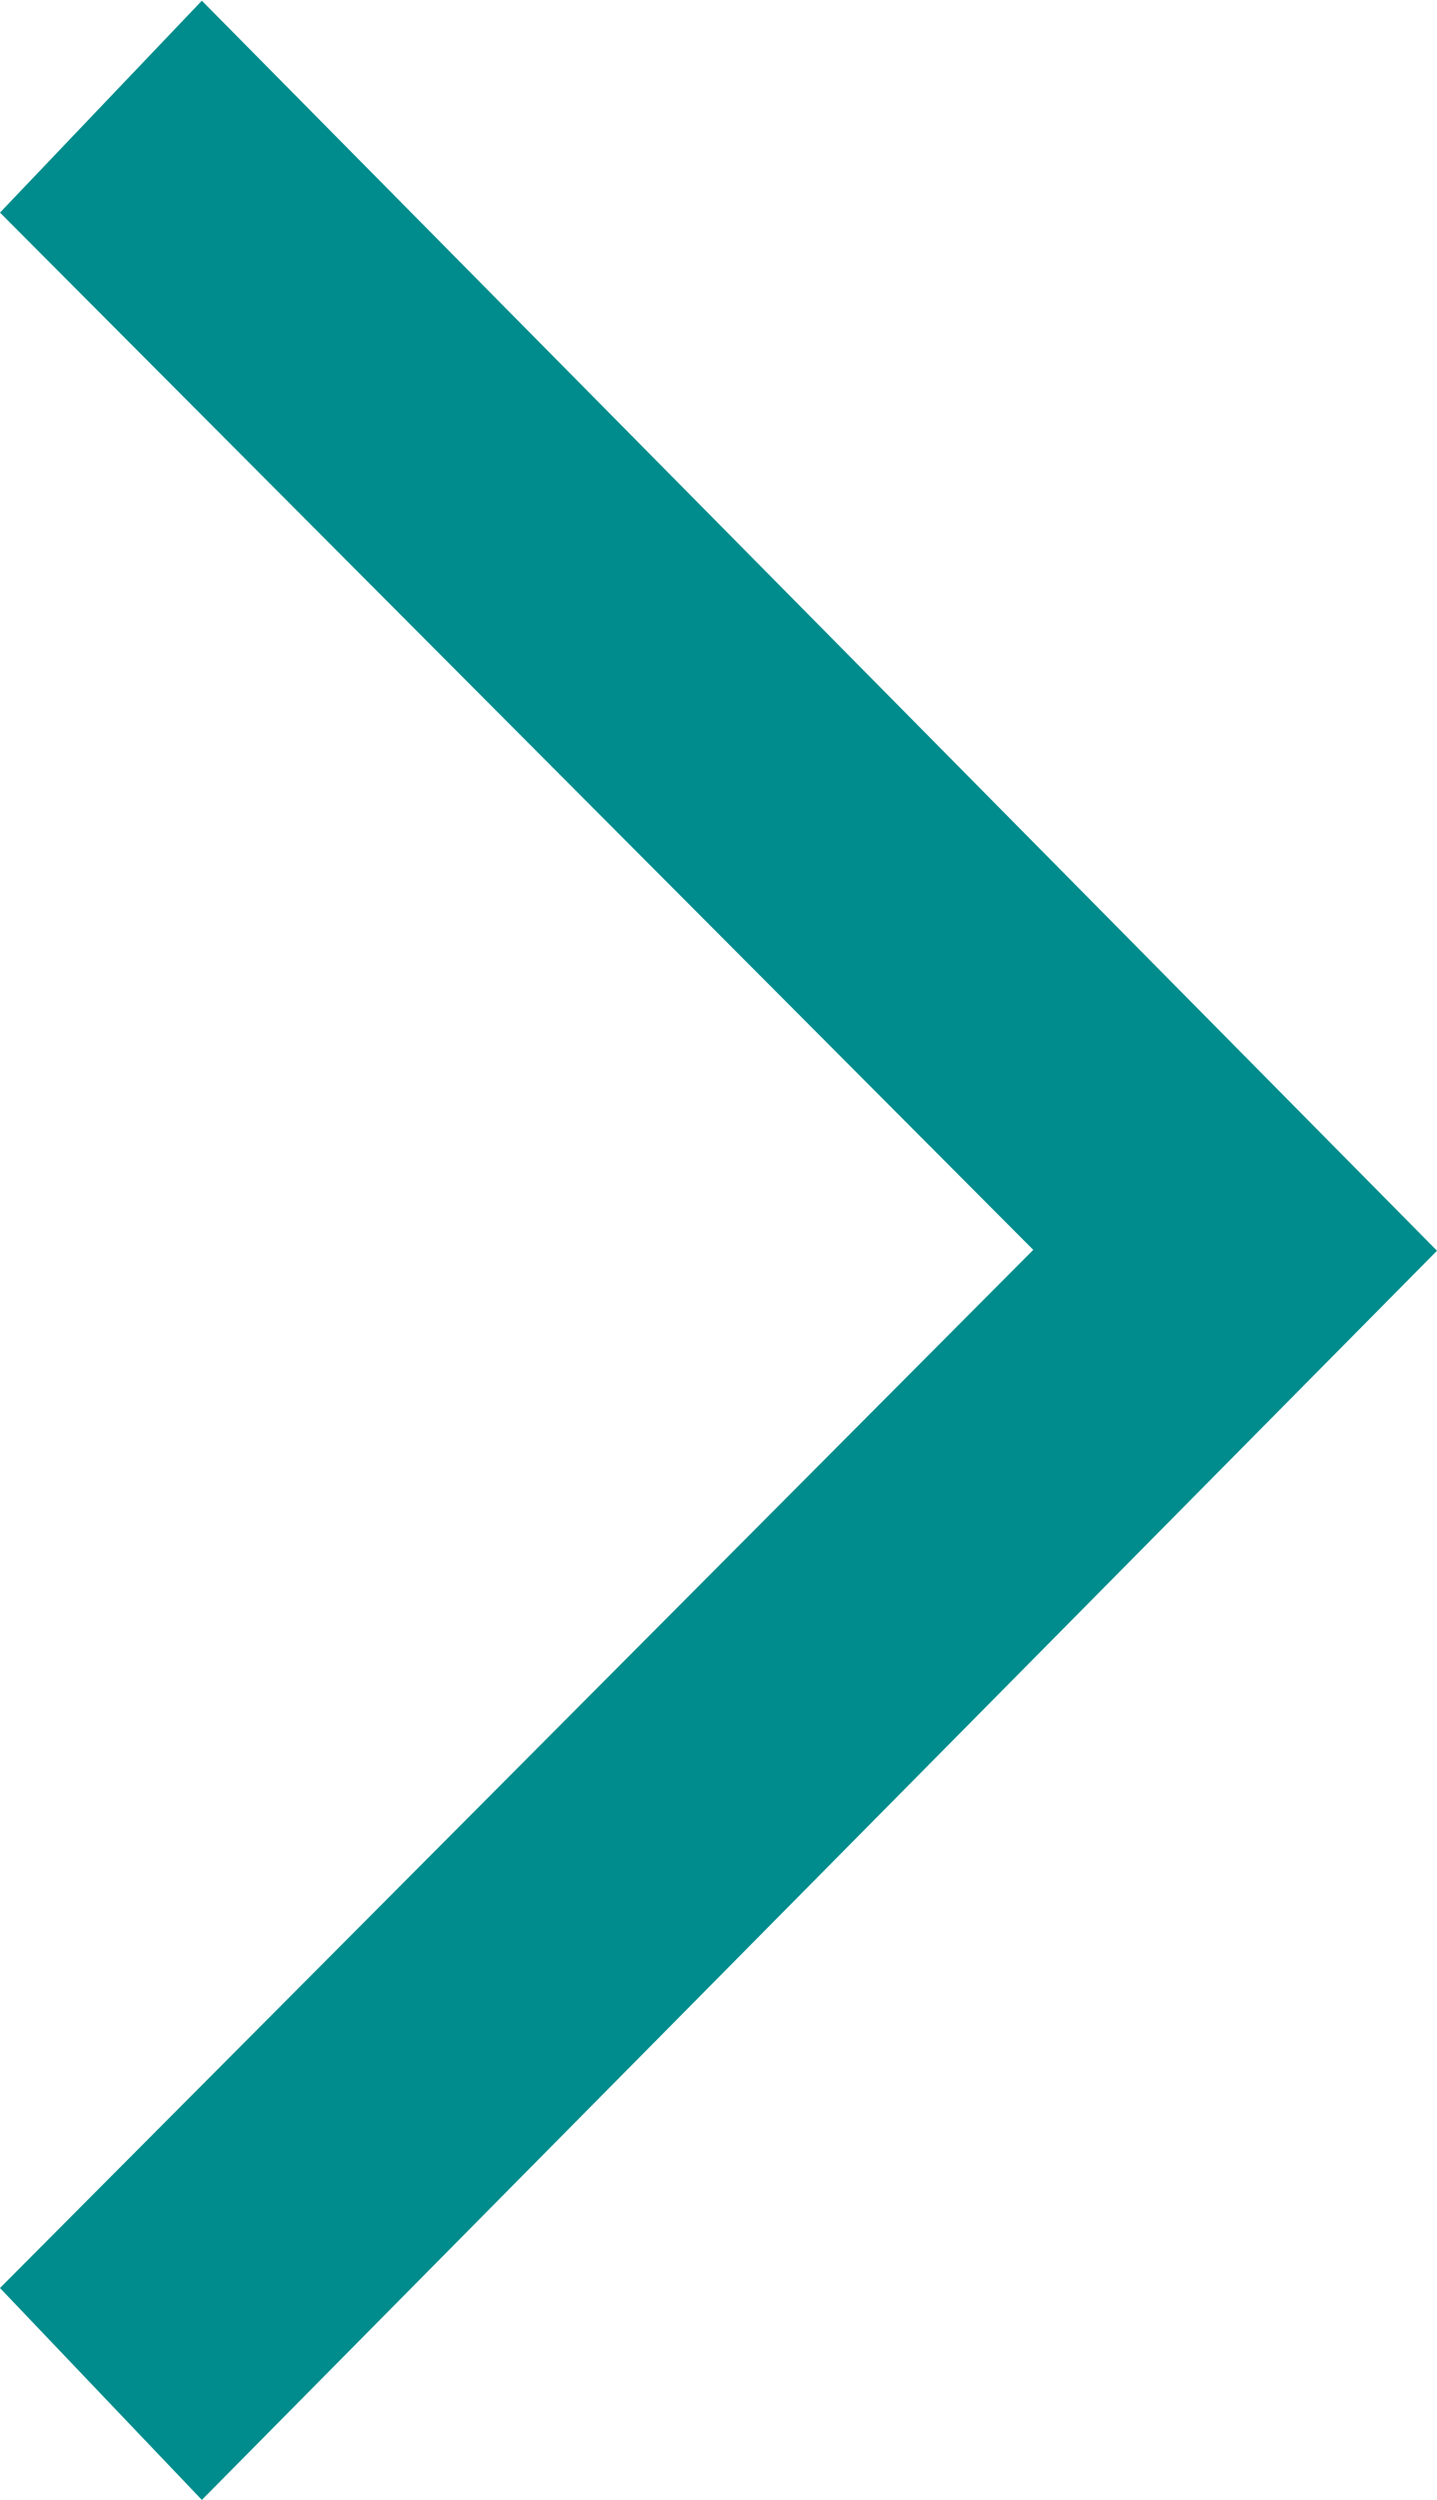 <svg xmlns="http://www.w3.org/2000/svg" width="8.215" height="14.287" viewBox="0 0 8.215 14.287">
  <path id="シェイプ_278_1" data-name="シェイプ 278 1" d="M34.154,28.272,33,27.061l5.907-5.933L33,15.2l1.154-1.211,7.061,7.144Z" transform="translate(-33 -13.985)" fill="#008c8c" fill-rule="evenodd"/>
</svg>
